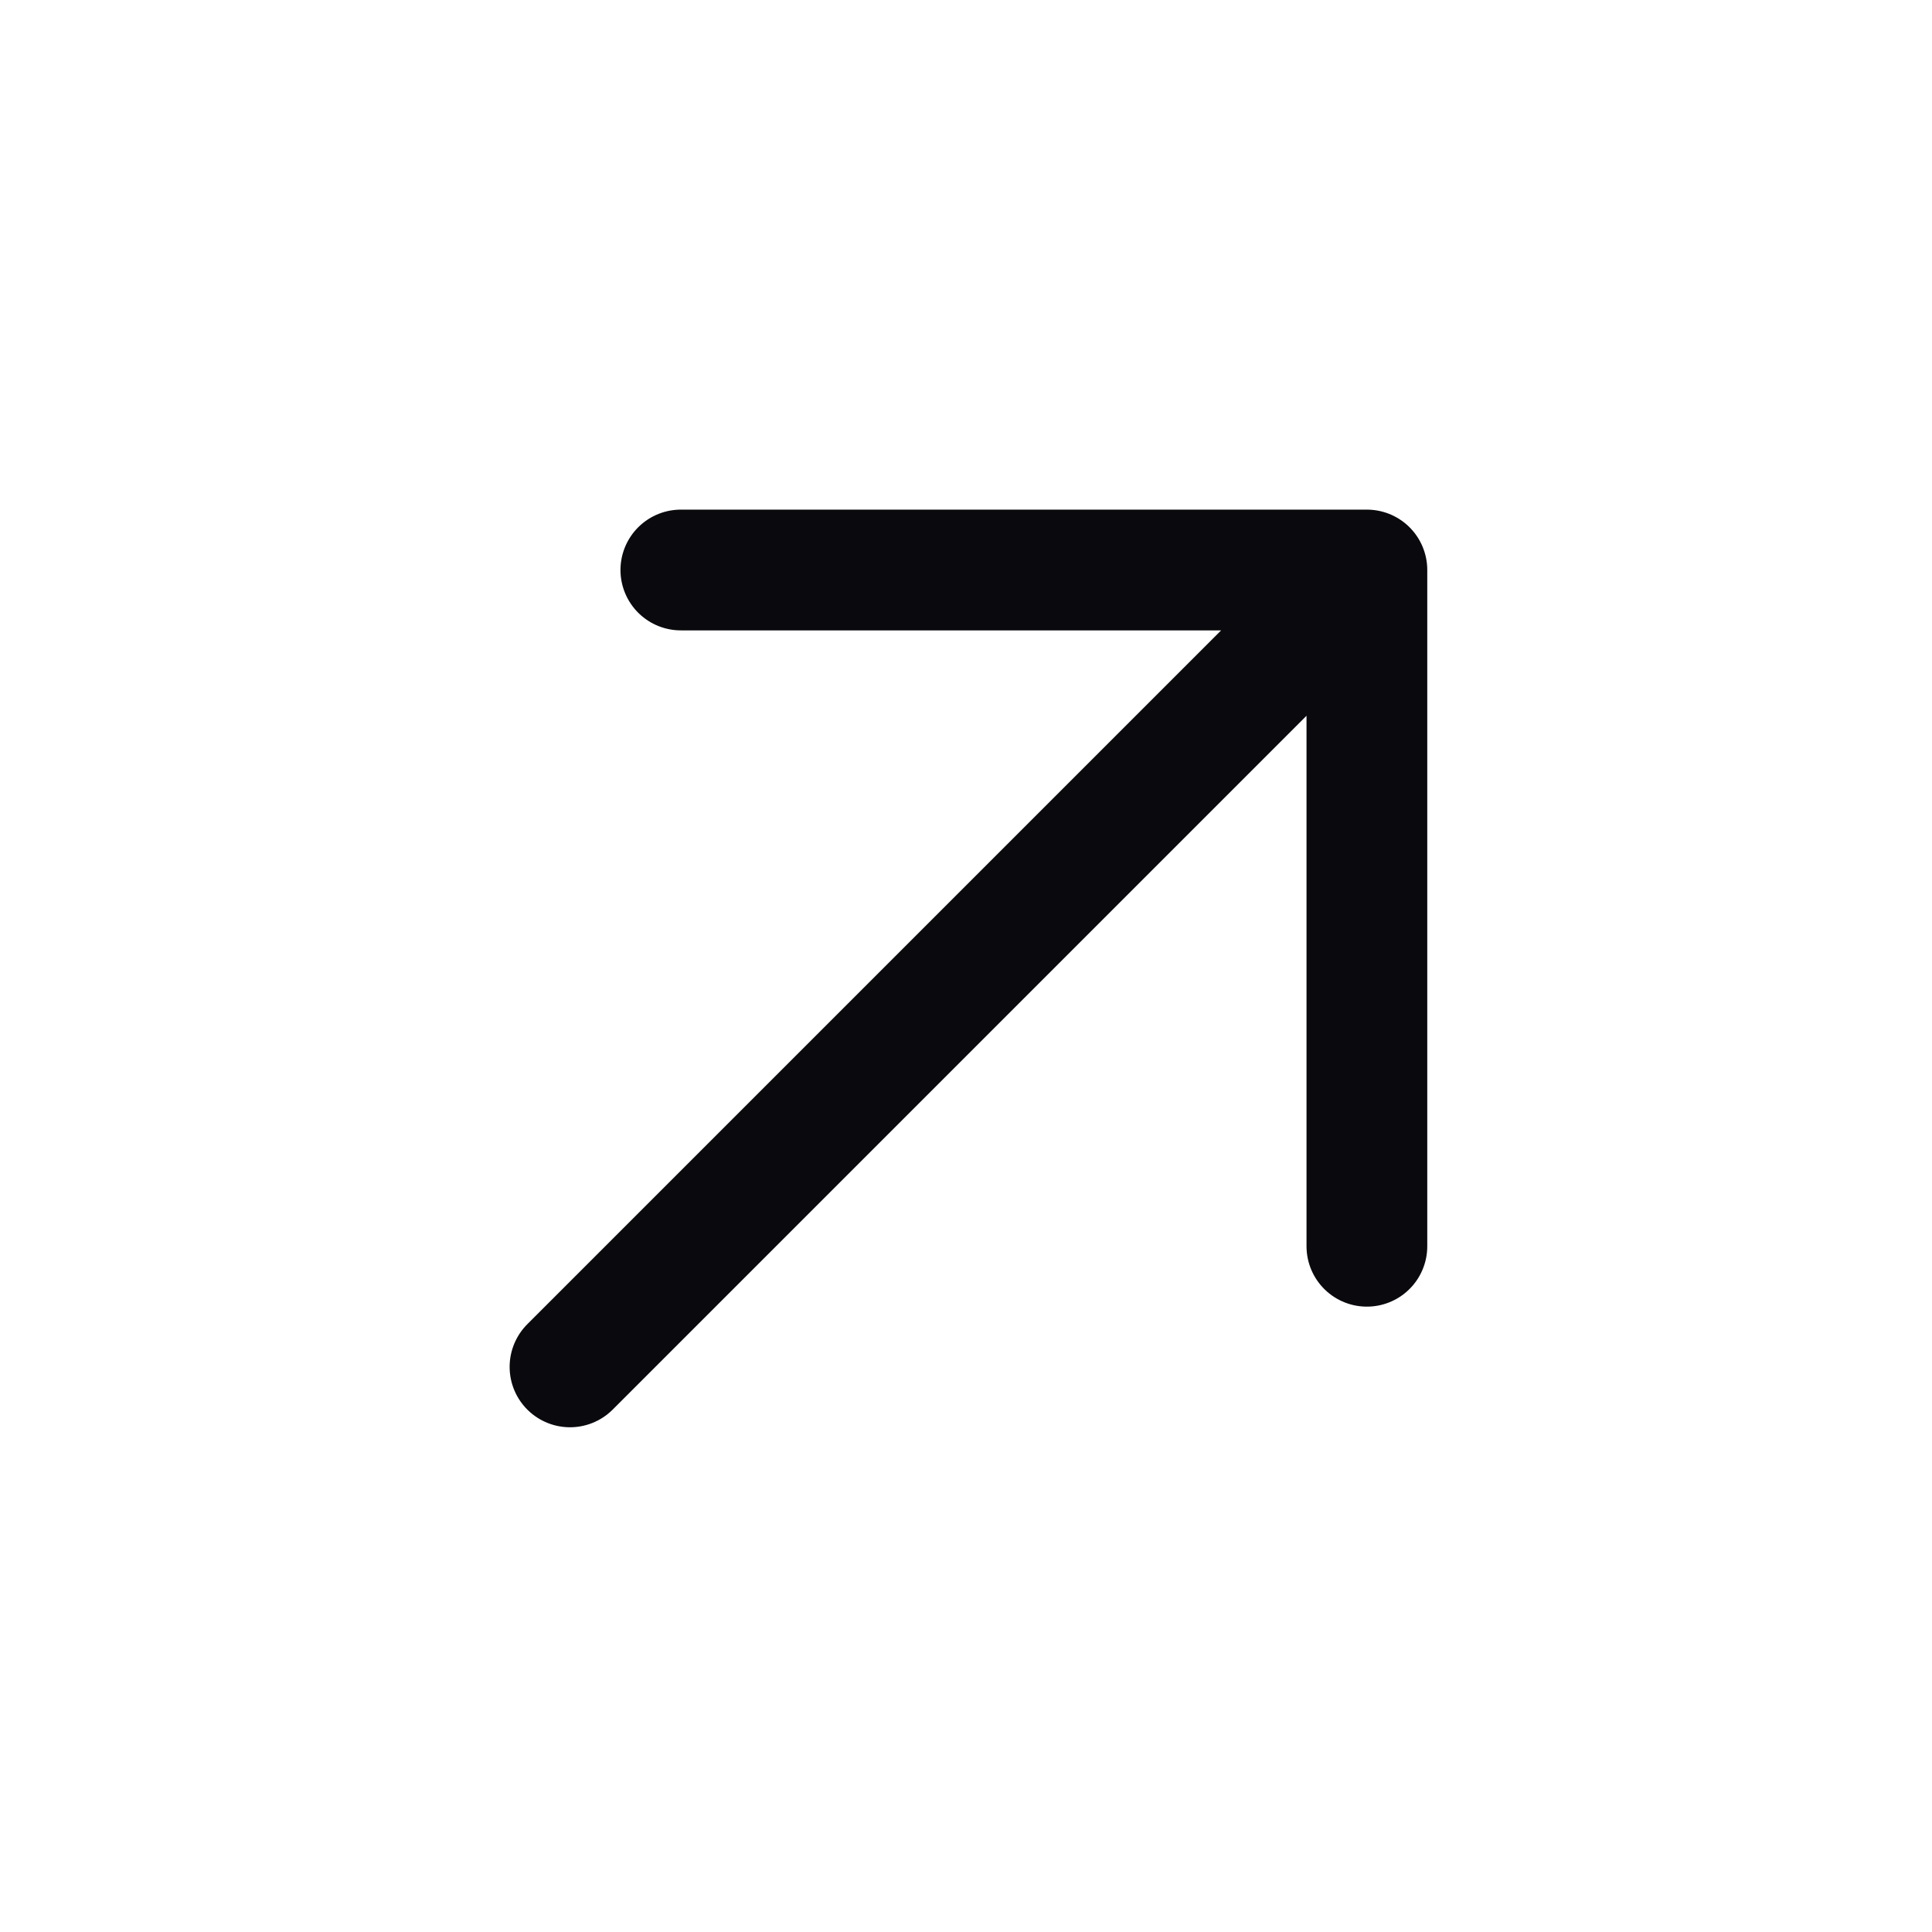 <svg xmlns="http://www.w3.org/2000/svg" width="32" height="32" viewBox="0 0 32 32" fill="none">
  <path d="M11.277 9.441L22.64 9.441M22.64 9.441L22.64 20.642M22.64 9.441L9.441 22.64" stroke="#0A090E" stroke-width="2" stroke-linecap="round" stroke-linejoin="round"/>
</svg>